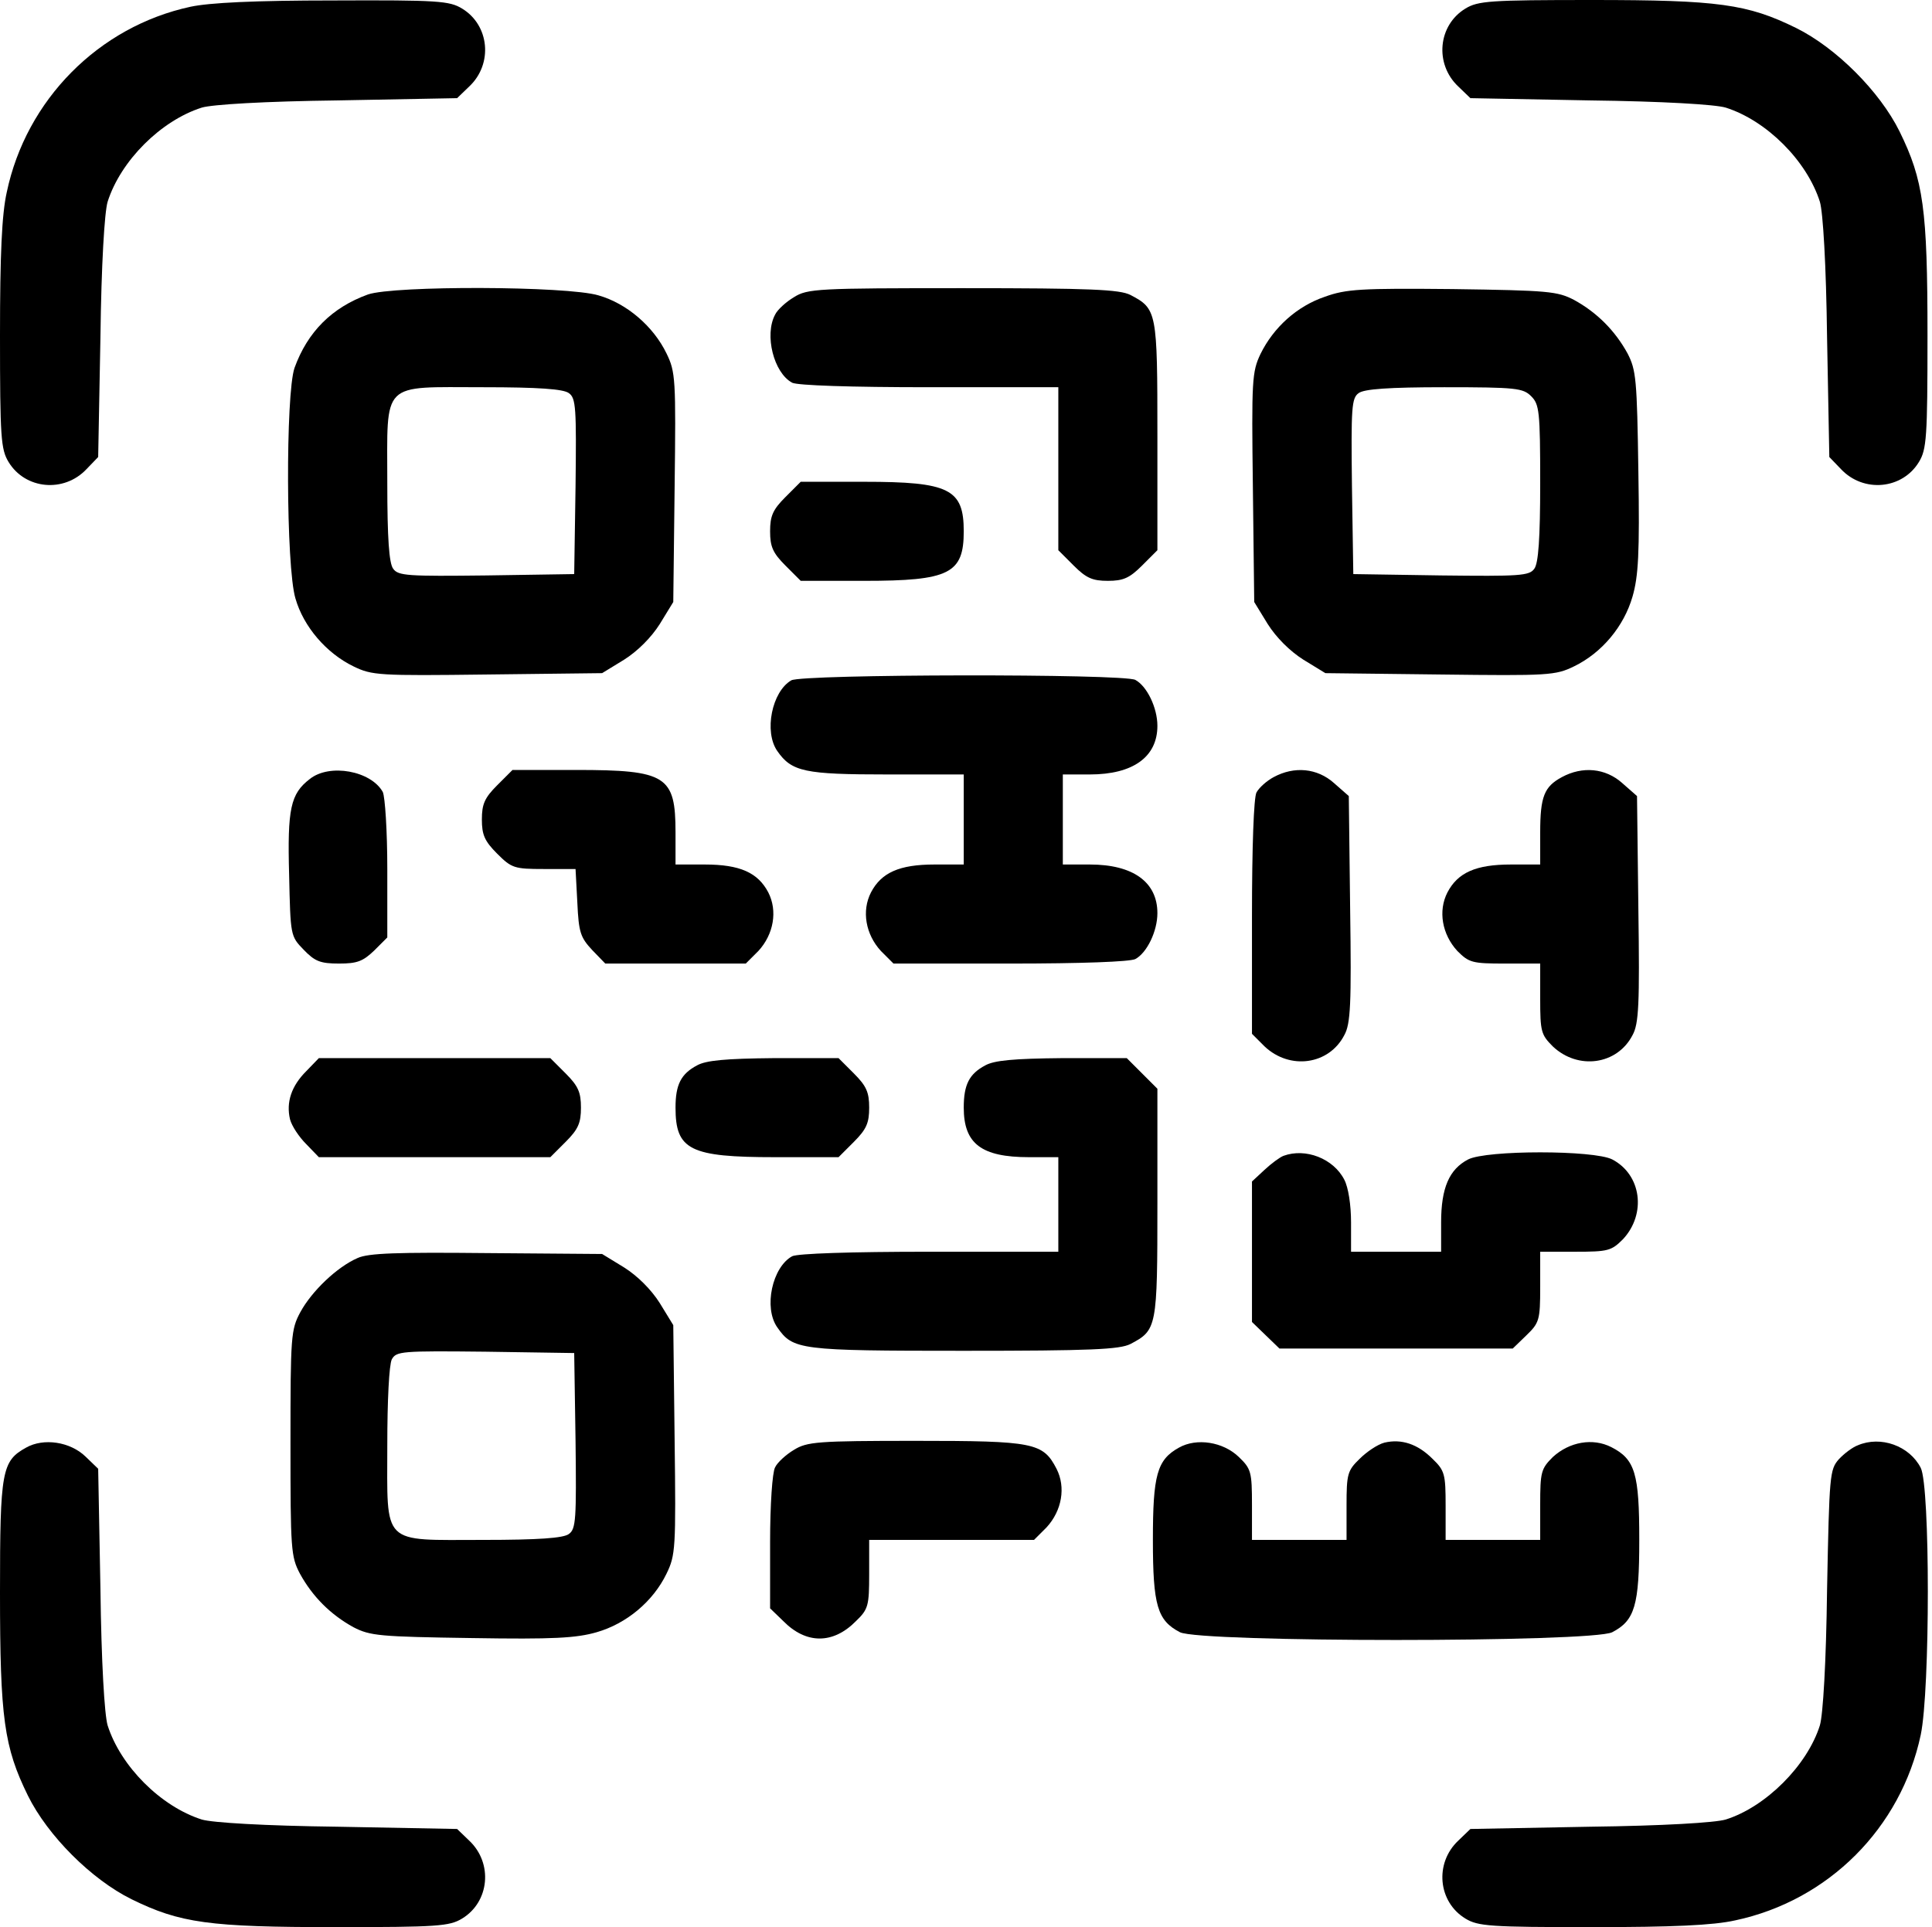 <svg width="429" height="428" viewBox="0 0 429 428" fill="none" xmlns="http://www.w3.org/2000/svg">
<path d="M42.3 1.5C21.9 5.9 5.8 22.2 1.5 42.7C0.4 47.6 0 56.6 0 74.5C0 97.2 0.2 99.8 1.9 102.6C5.6 108.7 14.2 109.5 19.2 104.2L21.8 101.5L22.3 75C22.5 58.8 23.2 47.1 23.9 44.8C26.8 35.7 35.7 26.8 44.8 23.9C47.1 23.2 58.8 22.5 75 22.3L101.5 21.8L104.2 19.2C109.5 14.2 108.7 5.6 102.6 1.9C99.8 0.2 97.3 -8.70544e-05 74 0.1C56.5 0.1 46.5 0.6 42.3 1.5Z" fill="black"/>
<path d="M325.4 1.9C319.3 5.6 318.5 14.2 323.8 19.2L326.5 21.8L353 22.3C369.2 22.5 380.9 23.2 383.2 23.9C392.3 26.8 401.2 35.7 404.1 44.8C404.8 47.1 405.5 58.8 405.7 75L406.2 101.5L408.8 104.2C413.8 109.5 422.4 108.7 426.1 102.6C427.8 99.8 428 97.2 428 74.5C428 46.4 427.1 40 421.8 29.2C417.4 20.3 407.7 10.6 398.8 6.2C388 0.9 381.6 -8.70544e-05 353.5 -8.70544e-05C330.8 -8.70544e-05 328.2 0.2 325.4 1.9Z" fill="black"/>
<path d="M81.7 65.4C73.7 68.3 68.299 73.7 65.4 81.7C63.4 87.5 63.499 125.9 65.6 132.9C67.4 139.2 72.499 145.1 78.499 148C82.6 150 84.1 150.1 108.2 149.8L133.7 149.5L138.6 146.5C141.6 144.6 144.6 141.6 146.5 138.6L149.5 133.7L149.8 108.2C150.1 84.1 150 82.6 148 78.5C145.1 72.5 139.2 67.4 132.9 65.6C125.9 63.5 87.499 63.4 81.7 65.4ZM126.3 87.3C127.9 88.4 128 90.6 127.8 108L127.5 127.5L108 127.8C90.6 128 88.4 127.9 87.299 126.3C86.4 125.1 85.999 119.6 85.999 107.3C85.999 84.4 84.4 86 107.3 86C119.6 86 125.1 86.4 126.3 87.3Z" fill="black"/>
<path d="M176.3 66C174.6 67 172.6 68.8 172.1 69.9C169.7 74.4 171.8 82.8 175.9 85C177.1 85.6 188.8 86 206.4 86H235V104.1V122.2L238.4 125.6C241.2 128.4 242.6 129 246 129C249.4 129 250.8 128.4 253.6 125.6L257 122.2V96.8C257 69.1 256.9 68.6 251 65.5C248.6 64.3 242.3 64 213.8 64C181.6 64 179.3 64.1 176.3 66Z" fill="black"/>
<path d="M294.2 65.9C288 68 282.8 72.7 279.9 78.6C278 82.6 277.9 84.4 278.2 108.2L278.5 133.7L281.5 138.6C283.4 141.6 286.4 144.6 289.4 146.5L294.3 149.5L319.8 149.8C343.9 150.1 345.4 150 349.5 148C355.7 145 360.6 139.1 362.5 132.5C363.8 128 364.1 122.9 363.8 104.8C363.5 84.2 363.3 82.2 361.4 78.5C358.6 73.4 354.6 69.4 349.5 66.6C345.8 64.7 343.9 64.5 322.5 64.2C302.2 64 298.9 64.2 294.2 65.9ZM340 88C341.8 89.8 342 91.3 342 107.3C342 119.6 341.6 125.1 340.7 126.3C339.6 127.9 337.4 128 320 127.8L300.5 127.5L300.2 108C300 90.6 300.1 88.4 301.7 87.3C302.9 86.4 308.4 86 320.7 86C336.7 86 338.2 86.2 340 88Z" fill="black"/>
<path d="M174.4 110.4C171.6 113.2 171 114.6 171 118C171 121.4 171.6 122.8 174.4 125.6L177.8 129H191.9C210.8 129 214 127.4 214 118C214 108.6 210.8 107 191.9 107H177.8L174.4 110.4Z" fill="black"/>
<path d="M175.7 151.1C171.4 153.6 169.6 162.5 172.6 166.8C175.8 171.4 178.7 172 197 172H214V182V192H207.5C199.7 192 195.7 193.8 193.4 198.2C191.3 202.3 192.2 207.5 195.6 211.2L198.4 214H224.3C240.1 214 250.9 213.6 252.1 213C254.7 211.6 257 206.8 257 202.8C257 195.9 251.6 192 242 192H236V182V172H242C251.6 172 257 168.1 257 161.2C257 157.2 254.7 152.4 252.1 151C249.5 149.6 178.1 149.7 175.7 151.1Z" fill="black"/>
<path d="M68.8 173C64.5 176.3 63.8 179.6 64.2 194.3C64.5 207.8 64.5 207.9 67.4 210.9C69.9 213.5 71.1 214 75.3 214C79.3 214 80.6 213.5 83.1 211.1L86 208.2V193C86 184.5 85.5 177 85 175.9C82.4 171.2 73.2 169.5 68.8 173Z" fill="black"/>
<path d="M110.4 174.4C107.6 177.2 107 178.6 107 182C107 185.4 107.6 186.8 110.4 189.6C113.6 192.8 114.2 193 120.8 193H127.8L128.2 200.5C128.5 207.1 128.9 208.2 131.5 211L134.4 214H150H165.6L168.4 211.2C171.8 207.5 172.7 202.3 170.6 198.2C168.3 193.8 164.3 192 156.5 192H150V184.9C150 172.3 148 171 127.9 171H113.8L110.4 174.4Z" fill="black"/>
<path d="M282.8 172.6C281.3 173.4 279.6 174.9 279 176C278.4 177.1 278 188 278 203.7V229.6L280.8 232.4C286.4 237.7 295.1 236.5 298.5 229.9C299.9 227.4 300.1 223 299.8 201.9L299.5 176.8L296.2 173.9C292.5 170.6 287.4 170.1 282.8 172.6Z" fill="black"/>
<path d="M346.8 172.6C342.9 174.7 342 176.9 342 184.9V192H335.5C327.7 192 323.7 193.8 321.4 198.2C319.3 202.3 320.2 207.5 323.6 211.2C326.2 213.8 326.9 214 334.2 214H342V221.8C342 229.1 342.2 229.8 344.8 232.4C350.4 237.7 359.1 236.5 362.5 229.9C363.9 227.4 364.1 223 363.8 201.9L363.5 176.8L360.2 173.9C356.5 170.6 351.4 170.1 346.8 172.6Z" fill="black"/>
<path d="M68 237.9C64.7 241.2 63.5 244.8 64.4 248.6C64.8 250.1 66.4 252.5 68 254.1L70.8 257H96.5H122.2L125.6 253.6C128.4 250.8 129 249.4 129 246C129 242.6 128.4 241.2 125.6 238.4L122.2 235H96.5H70.8L68 237.9Z" fill="black"/>
<path d="M154.8 236.6C151.2 238.5 150 240.9 150 246C150 255.4 153.2 257 172.1 257H186.2L189.6 253.6C192.4 250.8 193 249.4 193 246C193 242.6 192.4 241.2 189.6 238.4L186.2 235H171.9C161.1 235.1 156.8 235.5 154.8 236.6Z" fill="black"/>
<path d="M218.8 236.6C215.2 238.5 214 240.9 214 246C214 254 217.9 257 228.5 257H235V267.5V278H206.4C188.8 278 177.1 278.4 175.9 279C171.5 281.4 169.5 290.4 172.6 294.8C176.1 299.8 177.4 300 214 300C242.3 300 248.6 299.7 251 298.5C256.9 295.4 257 294.9 257 267.2V241.8L253.6 238.4L250.2 235H235.9C225.1 235.1 220.8 235.5 218.8 236.6Z" fill="black"/>
<path d="M285 256.7C284.2 257 282.3 258.4 280.8 259.8L278 262.4V278V293.6L281.1 296.6L284.1 299.5H310H335.9L338.9 296.6C341.8 293.8 342 293.2 342 285.8V278H349.8C357.1 278 357.8 277.8 360.4 275.2C365.6 269.6 364.5 260.9 358 257.5C353.9 255.4 330.1 255.4 326 257.5C321.8 259.7 320 263.8 320 271.5V278H310H300V271.5C300 267.6 299.4 263.7 298.5 262C296.1 257.3 289.9 254.9 285 256.7Z" fill="black"/>
<path d="M79.4 279.4C74.8 281.4 69.2 286.8 66.7 291.4C64.6 295.3 64.5 296.7 64.5 320.5C64.5 344.2 64.6 345.7 66.6 349.5C69.4 354.6 73.4 358.6 78.5 361.4C82.2 363.3 84.2 363.5 104.8 363.8C122.9 364.1 128 363.8 132.5 362.5C139.1 360.6 145 355.7 148 349.5C150 345.4 150.1 343.9 149.8 319.8L149.5 294.3L146.5 289.4C144.6 286.4 141.6 283.4 138.6 281.5L133.7 278.5L108.1 278.3C88.2 278.1 81.8 278.3 79.4 279.4ZM127.8 320C128 337.4 127.9 339.6 126.3 340.7C125.1 341.6 119.6 342 107.3 342C84.5 342 86 343.5 86 320.9C86 311 86.4 303.1 87 301.9C88 300.1 89.1 300 107.8 300.2L127.5 300.5L127.8 320Z" fill="black"/>
<path d="M5.8 321.5C0.4 324.5 0 326.6 0 353.7C0 381.6 0.9 388 6.2 398.8C10.6 407.7 20.3 417.4 29.2 421.8C40 427.1 46.4 428 74.5 428C97.2 428 99.8 427.8 102.6 426.1C108.7 422.4 109.5 413.8 104.2 408.8L101.5 406.2L75 405.7C58.8 405.5 47.1 404.8 44.8 404.1C35.7 401.2 26.8 392.3 23.9 383.2C23.2 380.9 22.5 369.1 22.3 352.8L21.8 326.2L19 323.5C15.6 320.2 9.7 319.3 5.8 321.5Z" fill="black"/>
<path d="M176.3 322C174.6 323 172.6 324.8 172.1 325.9C171.5 327 171 334.1 171 342.5V357.2L173.9 360C179 365.2 185 365.2 190.1 360C192.8 357.4 193 356.6 193 349.6V342H211.3H229.6L232.4 339.2C235.8 335.5 236.7 330.3 234.6 326.2C231.6 320.4 229.6 320 203.3 320C181.5 320 179.2 320.2 176.3 322Z" fill="black"/>
<path d="M261.8 321.5C256.9 324.2 256 327.6 256 342C256 356.6 257 359.9 262 362.5C266.4 364.8 353.6 364.8 358 362.5C363 359.9 364 356.6 364 342C364 327.3 363.1 324.1 357.8 321.4C353.7 319.3 348.5 320.2 344.8 323.6C342.2 326.2 342 326.9 342 334.2V342H331.5H321V334.4C321 327.4 320.8 326.6 318.1 324C314.8 320.7 311.2 319.5 307.4 320.4C305.9 320.8 303.5 322.4 301.9 324C299.2 326.6 299 327.4 299 334.4V342H288.5H278V334.2C278 326.9 277.8 326.2 275.1 323.6C271.6 320.2 265.7 319.3 261.8 321.5Z" fill="black"/>
<path d="M412.5 321C411.4 321.4 409.5 322.8 408.3 324.1C406.3 326.4 406.2 327.5 405.7 353C405.5 369.2 404.8 380.9 404.1 383.2C401.3 392.1 392.1 401.3 383.2 404.1C380.9 404.8 369.2 405.5 353 405.7L326.5 406.2L323.8 408.8C318.5 413.8 319.3 422.4 325.4 426.1C328.2 427.8 330.8 428 353.5 428C371.4 428 380.4 427.6 385.3 426.5C406 422.1 422.1 406 426.5 385.3C428.6 375.3 428.6 330.1 426.5 326C424 321.1 417.6 318.8 412.5 321Z" fill="black"/>
</svg>
